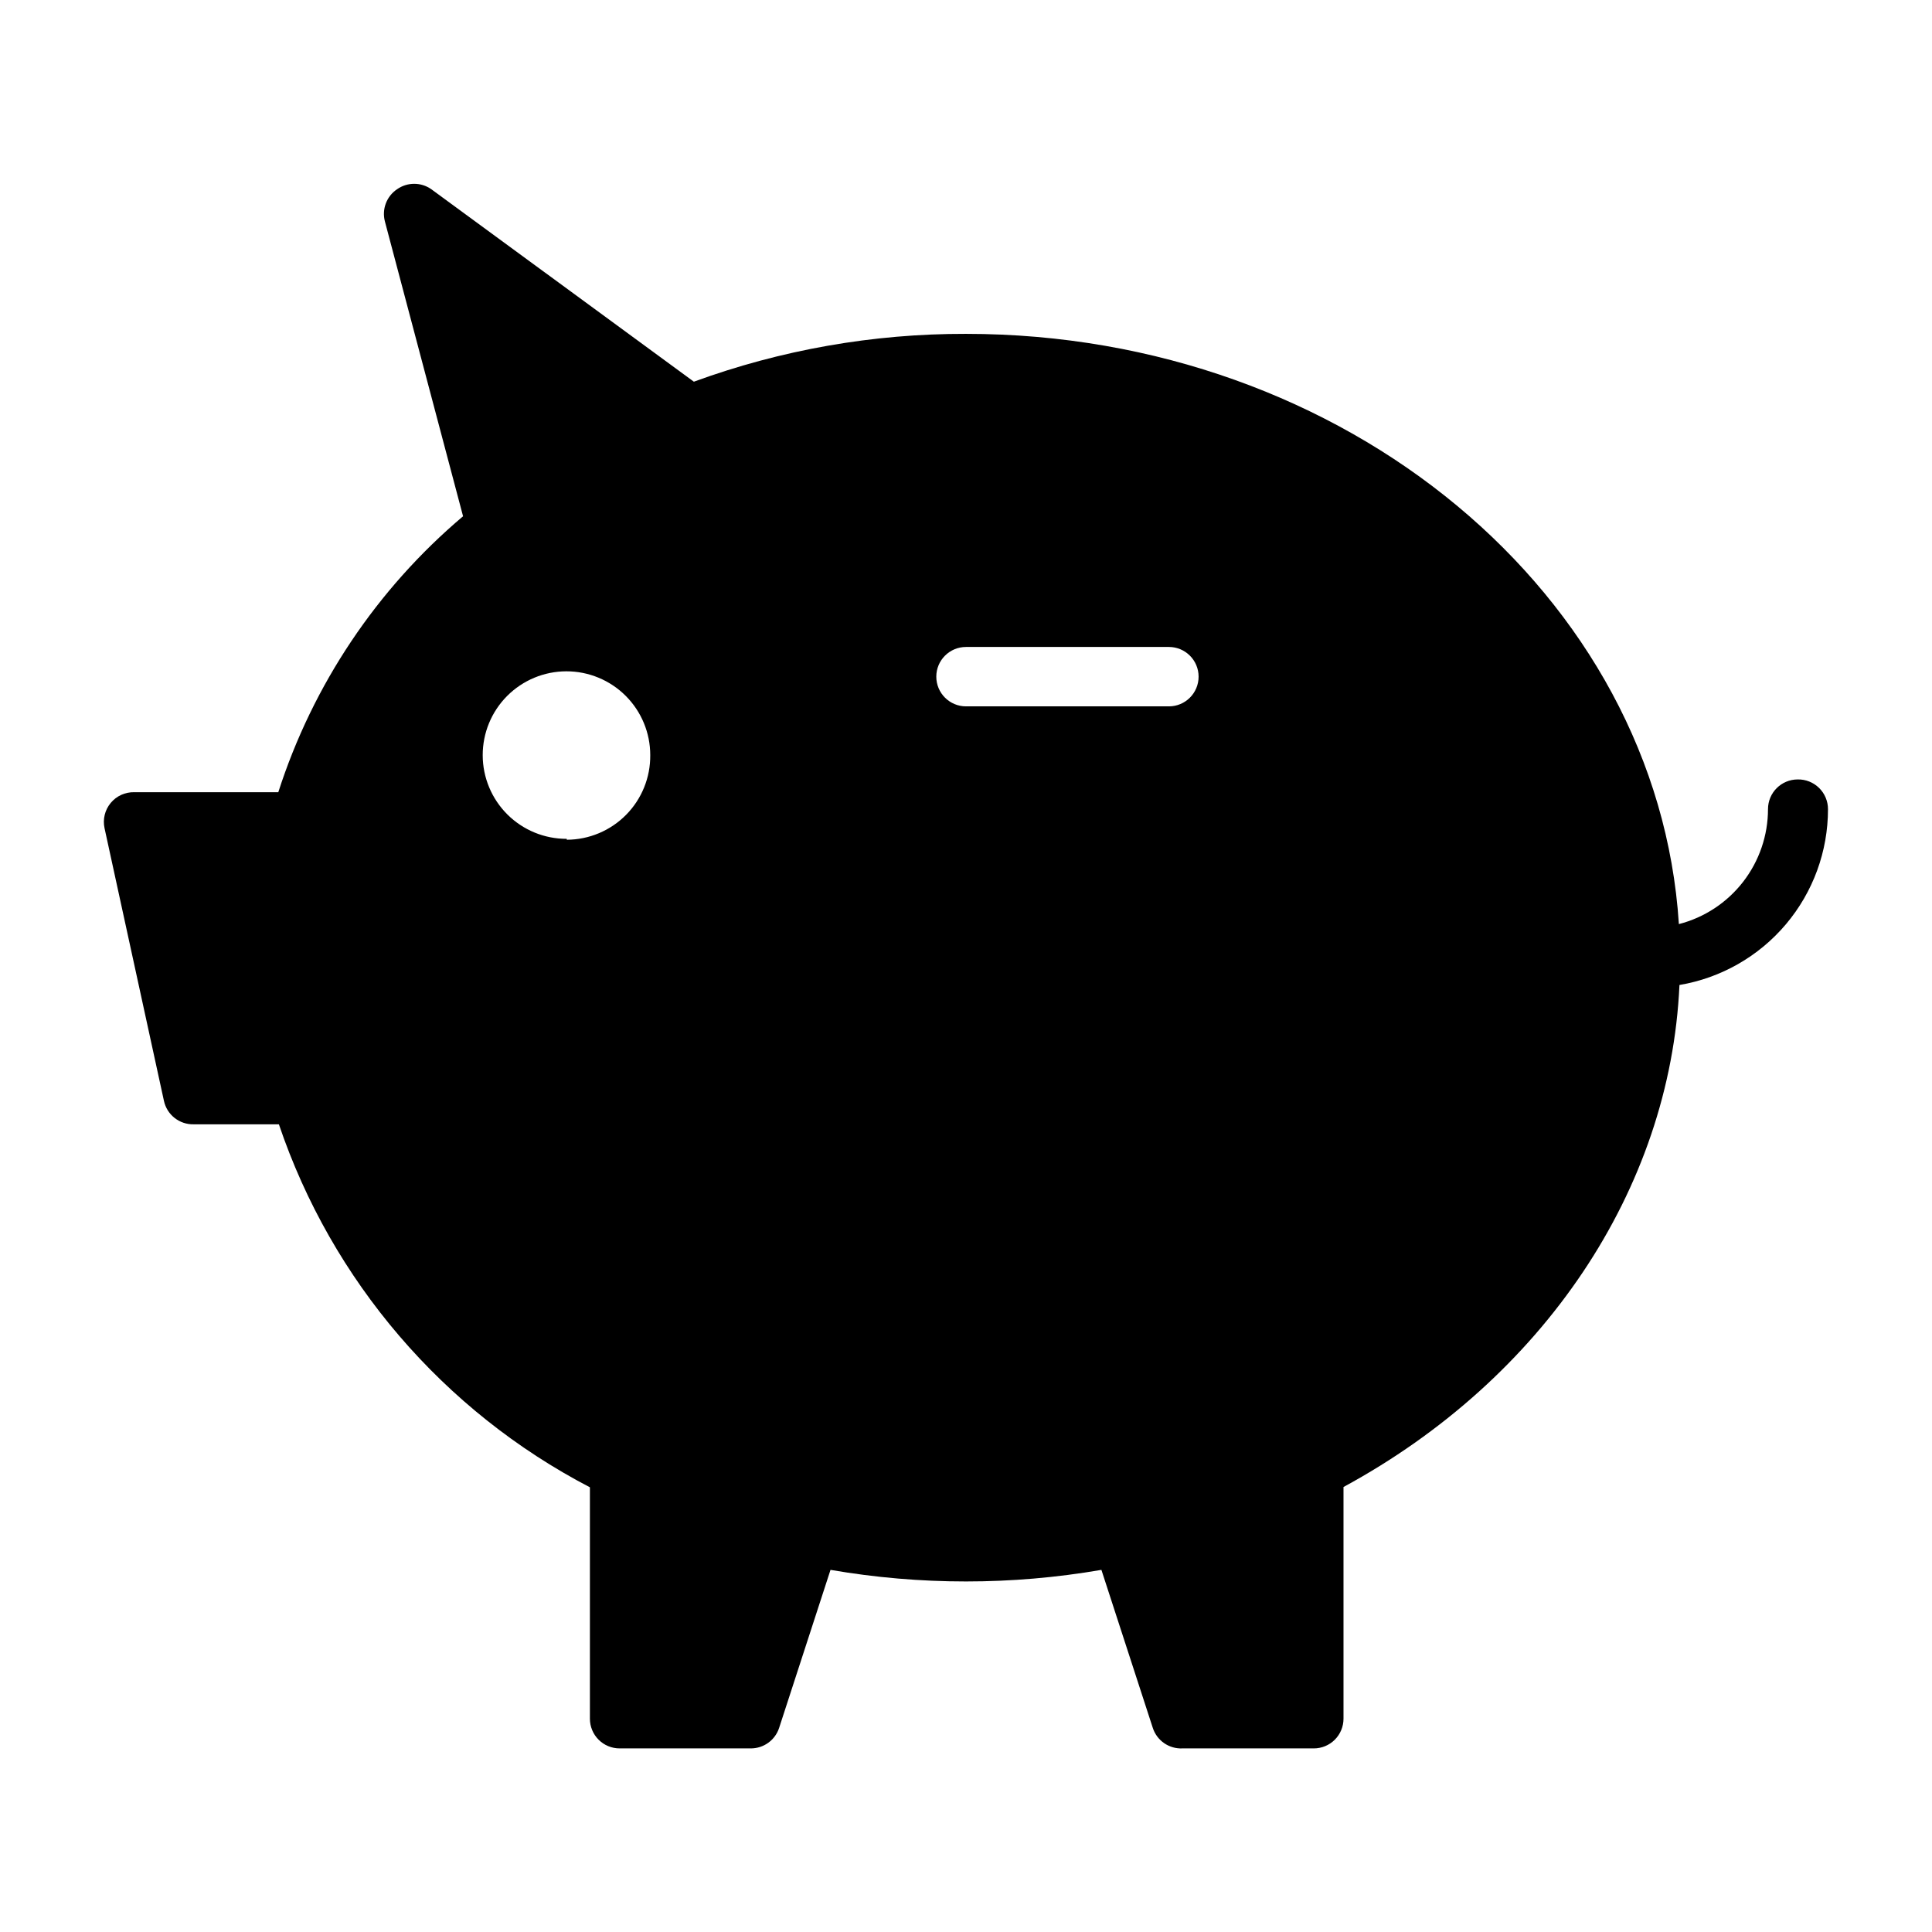 <?xml version="1.0" encoding="UTF-8"?>
<!-- Uploaded to: ICON Repo, www.iconrepo.com, Generator: ICON Repo Mixer Tools -->
<svg fill="#000000" width="800px" height="800px" version="1.1" viewBox="144 144 512 512" xmlns="http://www.w3.org/2000/svg">
 <path d="m620.41 350.56c-4.348 0-7.871 3.523-7.871 7.871-0.004 6.977-2.328 13.754-6.602 19.27-4.273 5.512-10.258 9.453-17.016 11.195-5.586-87.062-88.164-156.42-188.93-156.42-24.598-0.062-49.008 4.227-72.109 12.676l-69.59-51.012c-2.715-1.906-6.336-1.906-9.051 0-2.805 1.875-4.102 5.324-3.227 8.582l20.703 78.09c-22.848 19.309-39.816 44.648-48.965 73.129h-38.18c-2.41-0.051-4.711 1-6.242 2.856-1.535 1.859-2.137 4.316-1.629 6.672l15.742 72.266c0.793 3.691 4.098 6.301 7.871 6.219h22.594c14.035 41.496 43.566 75.961 82.422 96.195v61.324c0 2.086 0.828 4.09 2.305 5.566 1.477 1.477 3.477 2.305 5.566 2.305h34.793c3.406-0.004 6.426-2.195 7.481-5.434l13.617-41.879c23.758 4.094 48.039 4.094 71.793 0l13.617 41.879c1.098 3.383 4.324 5.606 7.875 5.434h34.793c2.09 0 4.09-0.828 5.566-2.305 1.477-1.477 2.305-3.481 2.305-5.566v-61.402c52.82-28.652 86.594-78.719 89.031-133.04h0.004c11.008-1.859 21.004-7.562 28.211-16.094s11.156-19.34 11.148-30.508c0-2.113-0.852-4.141-2.363-5.621-1.508-1.48-3.551-2.293-5.668-2.25zm-326.21 15.742c-5.894 0.023-11.551-2.301-15.73-6.453-4.18-4.156-6.535-9.801-6.547-15.691-0.016-5.891 2.312-11.547 6.473-15.723 4.16-4.172 9.809-6.523 15.699-6.531 5.891-0.004 11.547 2.332 15.715 6.496 4.168 4.164 6.512 9.812 6.512 15.703 0.062 5.918-2.238 11.613-6.391 15.824-4.152 4.211-9.816 6.594-15.73 6.613zm159.57-35.109h-53.766c-4.348 0-7.875-3.523-7.875-7.871 0-4.348 3.527-7.871 7.875-7.871h53.766c4.348 0 7.871 3.523 7.871 7.871 0 4.348-3.523 7.871-7.871 7.871z"/>
</svg>